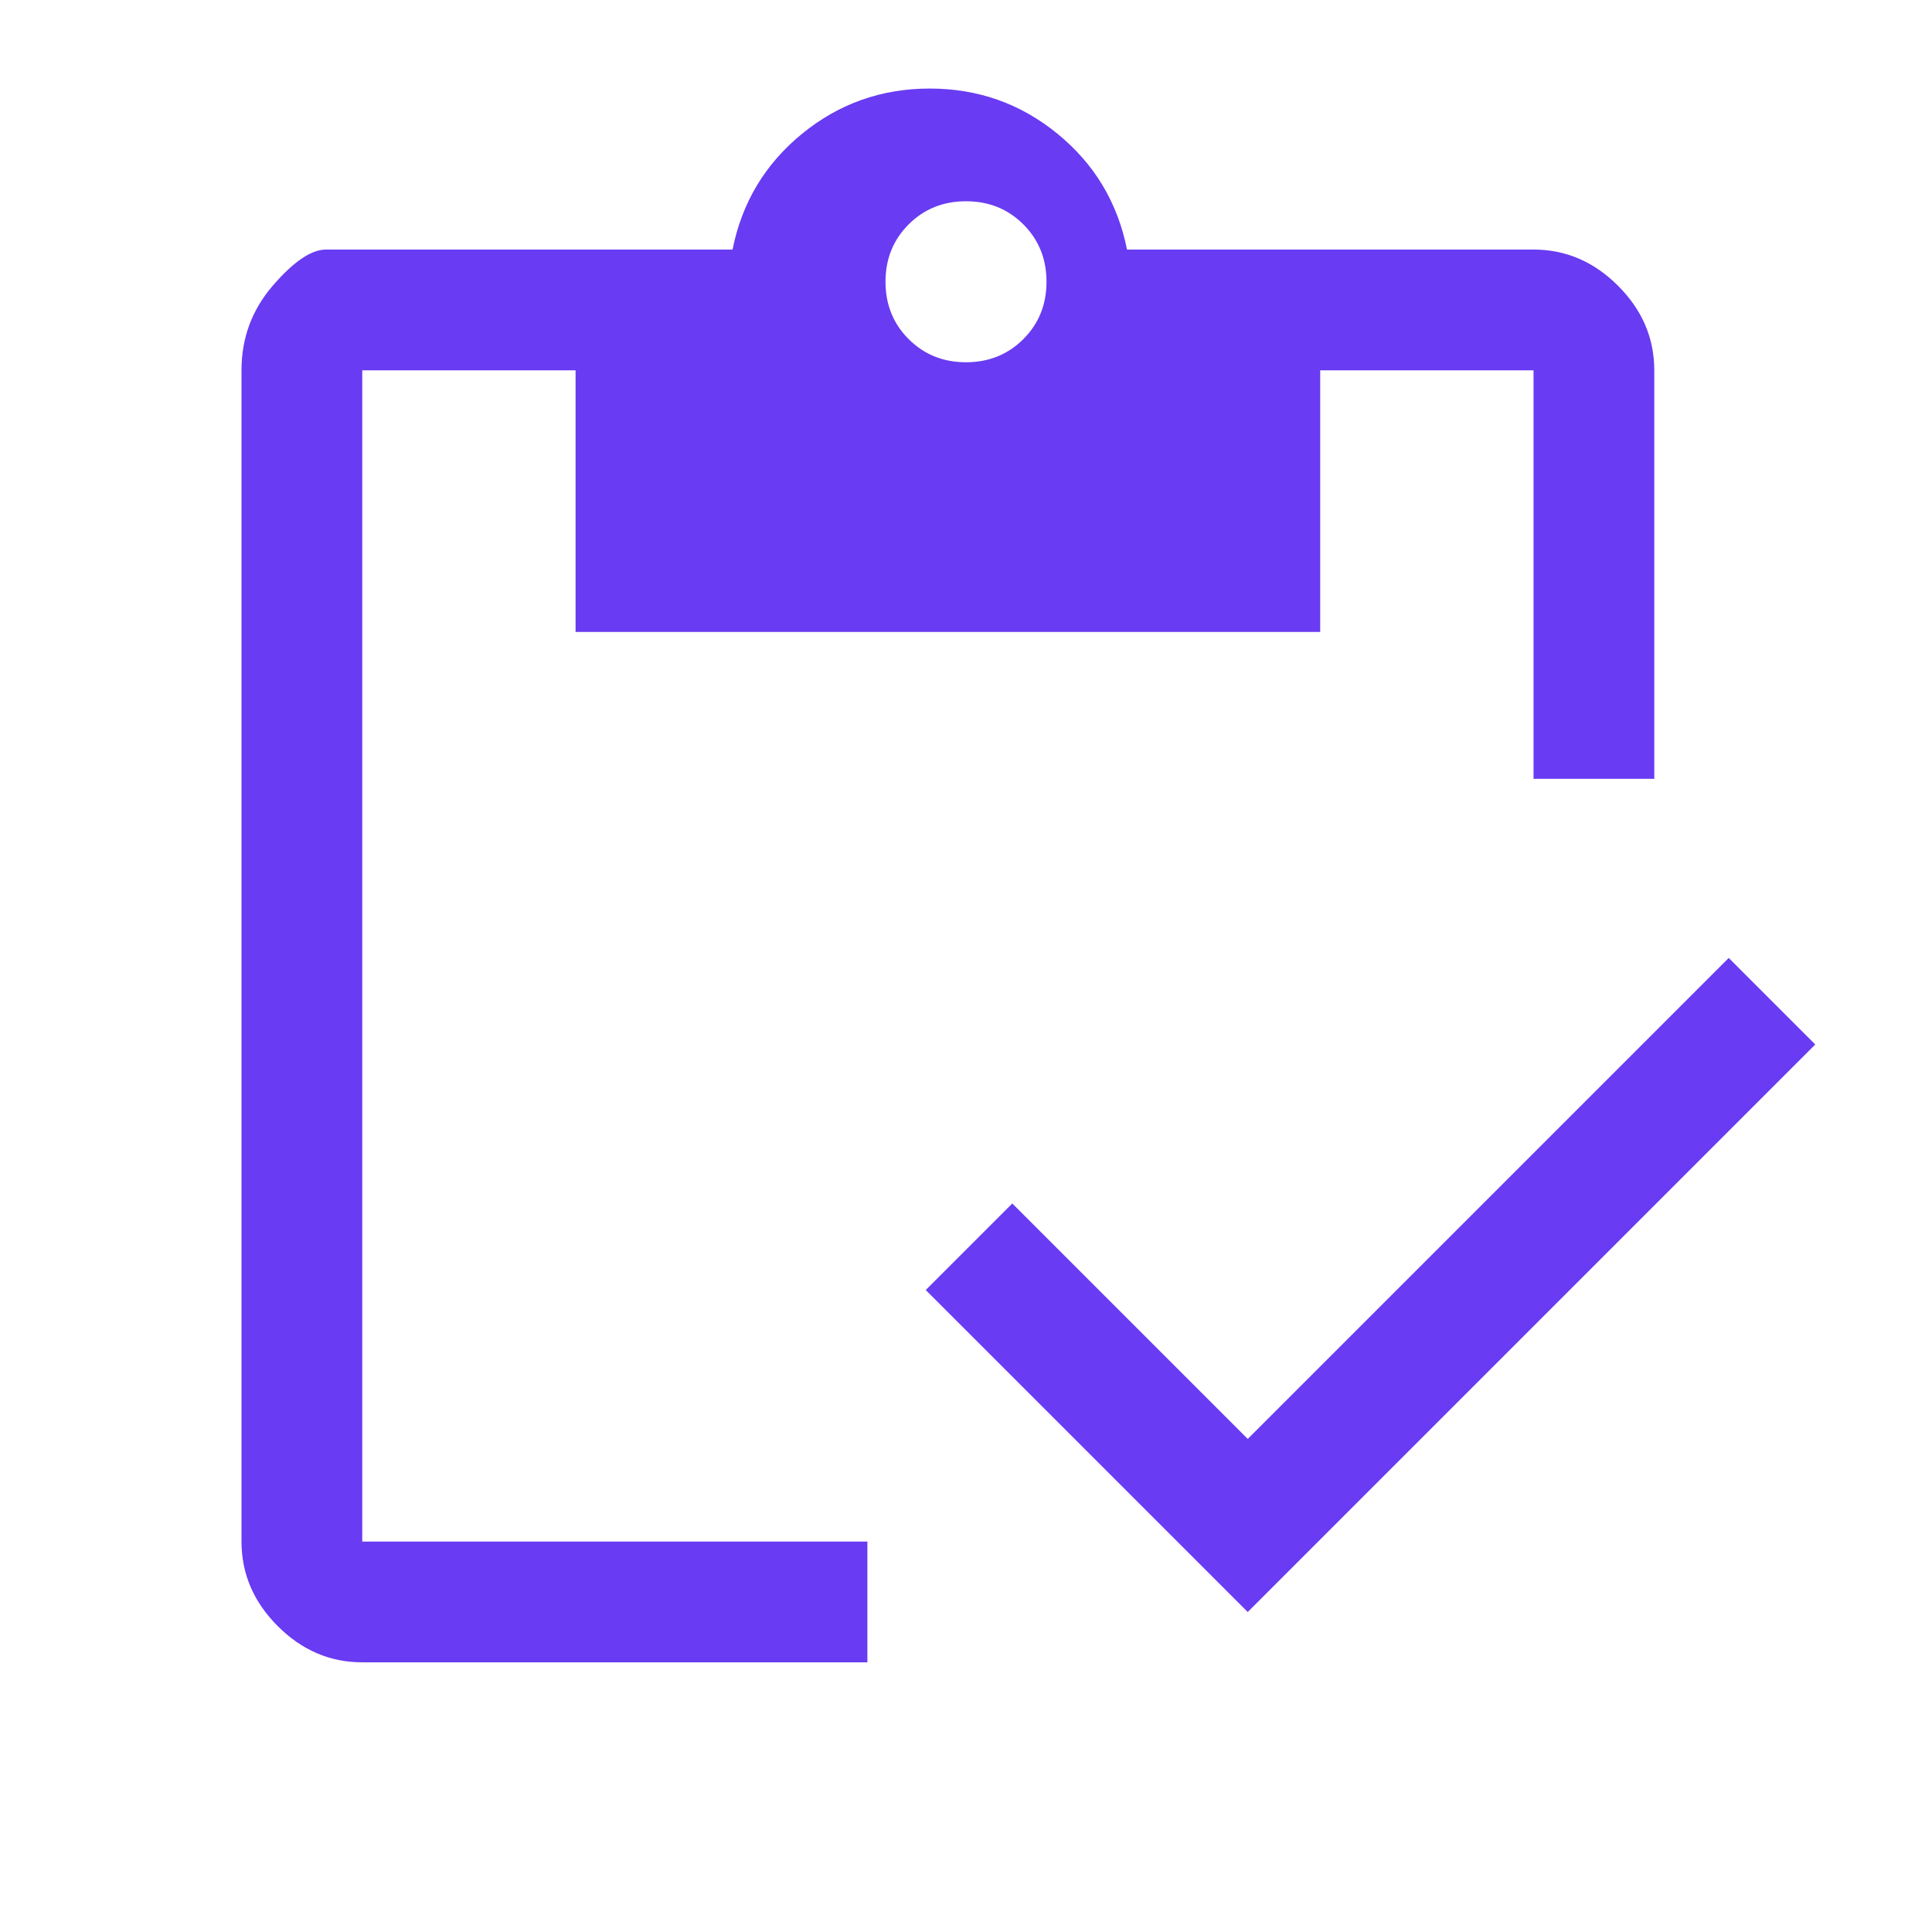 <svg width="48" height="48" viewBox="0 0 48 48" fill="none" xmlns="http://www.w3.org/2000/svg">
<mask id="mask0_163_6316" style="mask-type:alpha" maskUnits="userSpaceOnUse" x="0" y="0" width="48" height="48">
<rect width="48" height="48" fill="#D9D9D9"/>
</mask>
<g mask="url(#mask0_163_6316)">
<path d="M21.55 41.3H9C8.2 41.3 7.5 41 6.9 40.4C6.3 39.8 6 39.1 6 38.3V9.2C6 8.4 6.258 7.7 6.775 7.1C7.292 6.5 7.733 6.2 8.1 6.2H18.2C18.433 5.033 19.008 4.075 19.925 3.325C20.842 2.575 21.9 2.2 23.1 2.2C24.3 2.2 25.358 2.575 26.275 3.325C27.192 4.075 27.767 5.033 28 6.2H38.1C38.9 6.2 39.6 6.5 40.2 7.1C40.8 7.7 41.1 8.4 41.1 9.2V19.35H38.1V9.2H32.8V15.7H14.3V9.2H9V38.3H21.55V41.3ZM31 40.05L23 32.05L25.15 29.9L31 35.75L42.95 23.8L45.1 25.95L31 40.05ZM24 9C24.567 9 25.042 8.808 25.425 8.425C25.808 8.042 26 7.567 26 7C26 6.433 25.808 5.958 25.425 5.575C25.042 5.192 24.567 5 24 5C23.433 5 22.958 5.192 22.575 5.575C22.192 5.958 22 6.433 22 7C22 7.567 22.192 8.042 22.575 8.425C22.958 8.808 23.433 9 24 9Z" fill="#693BF2"/>
</g>
</svg>
